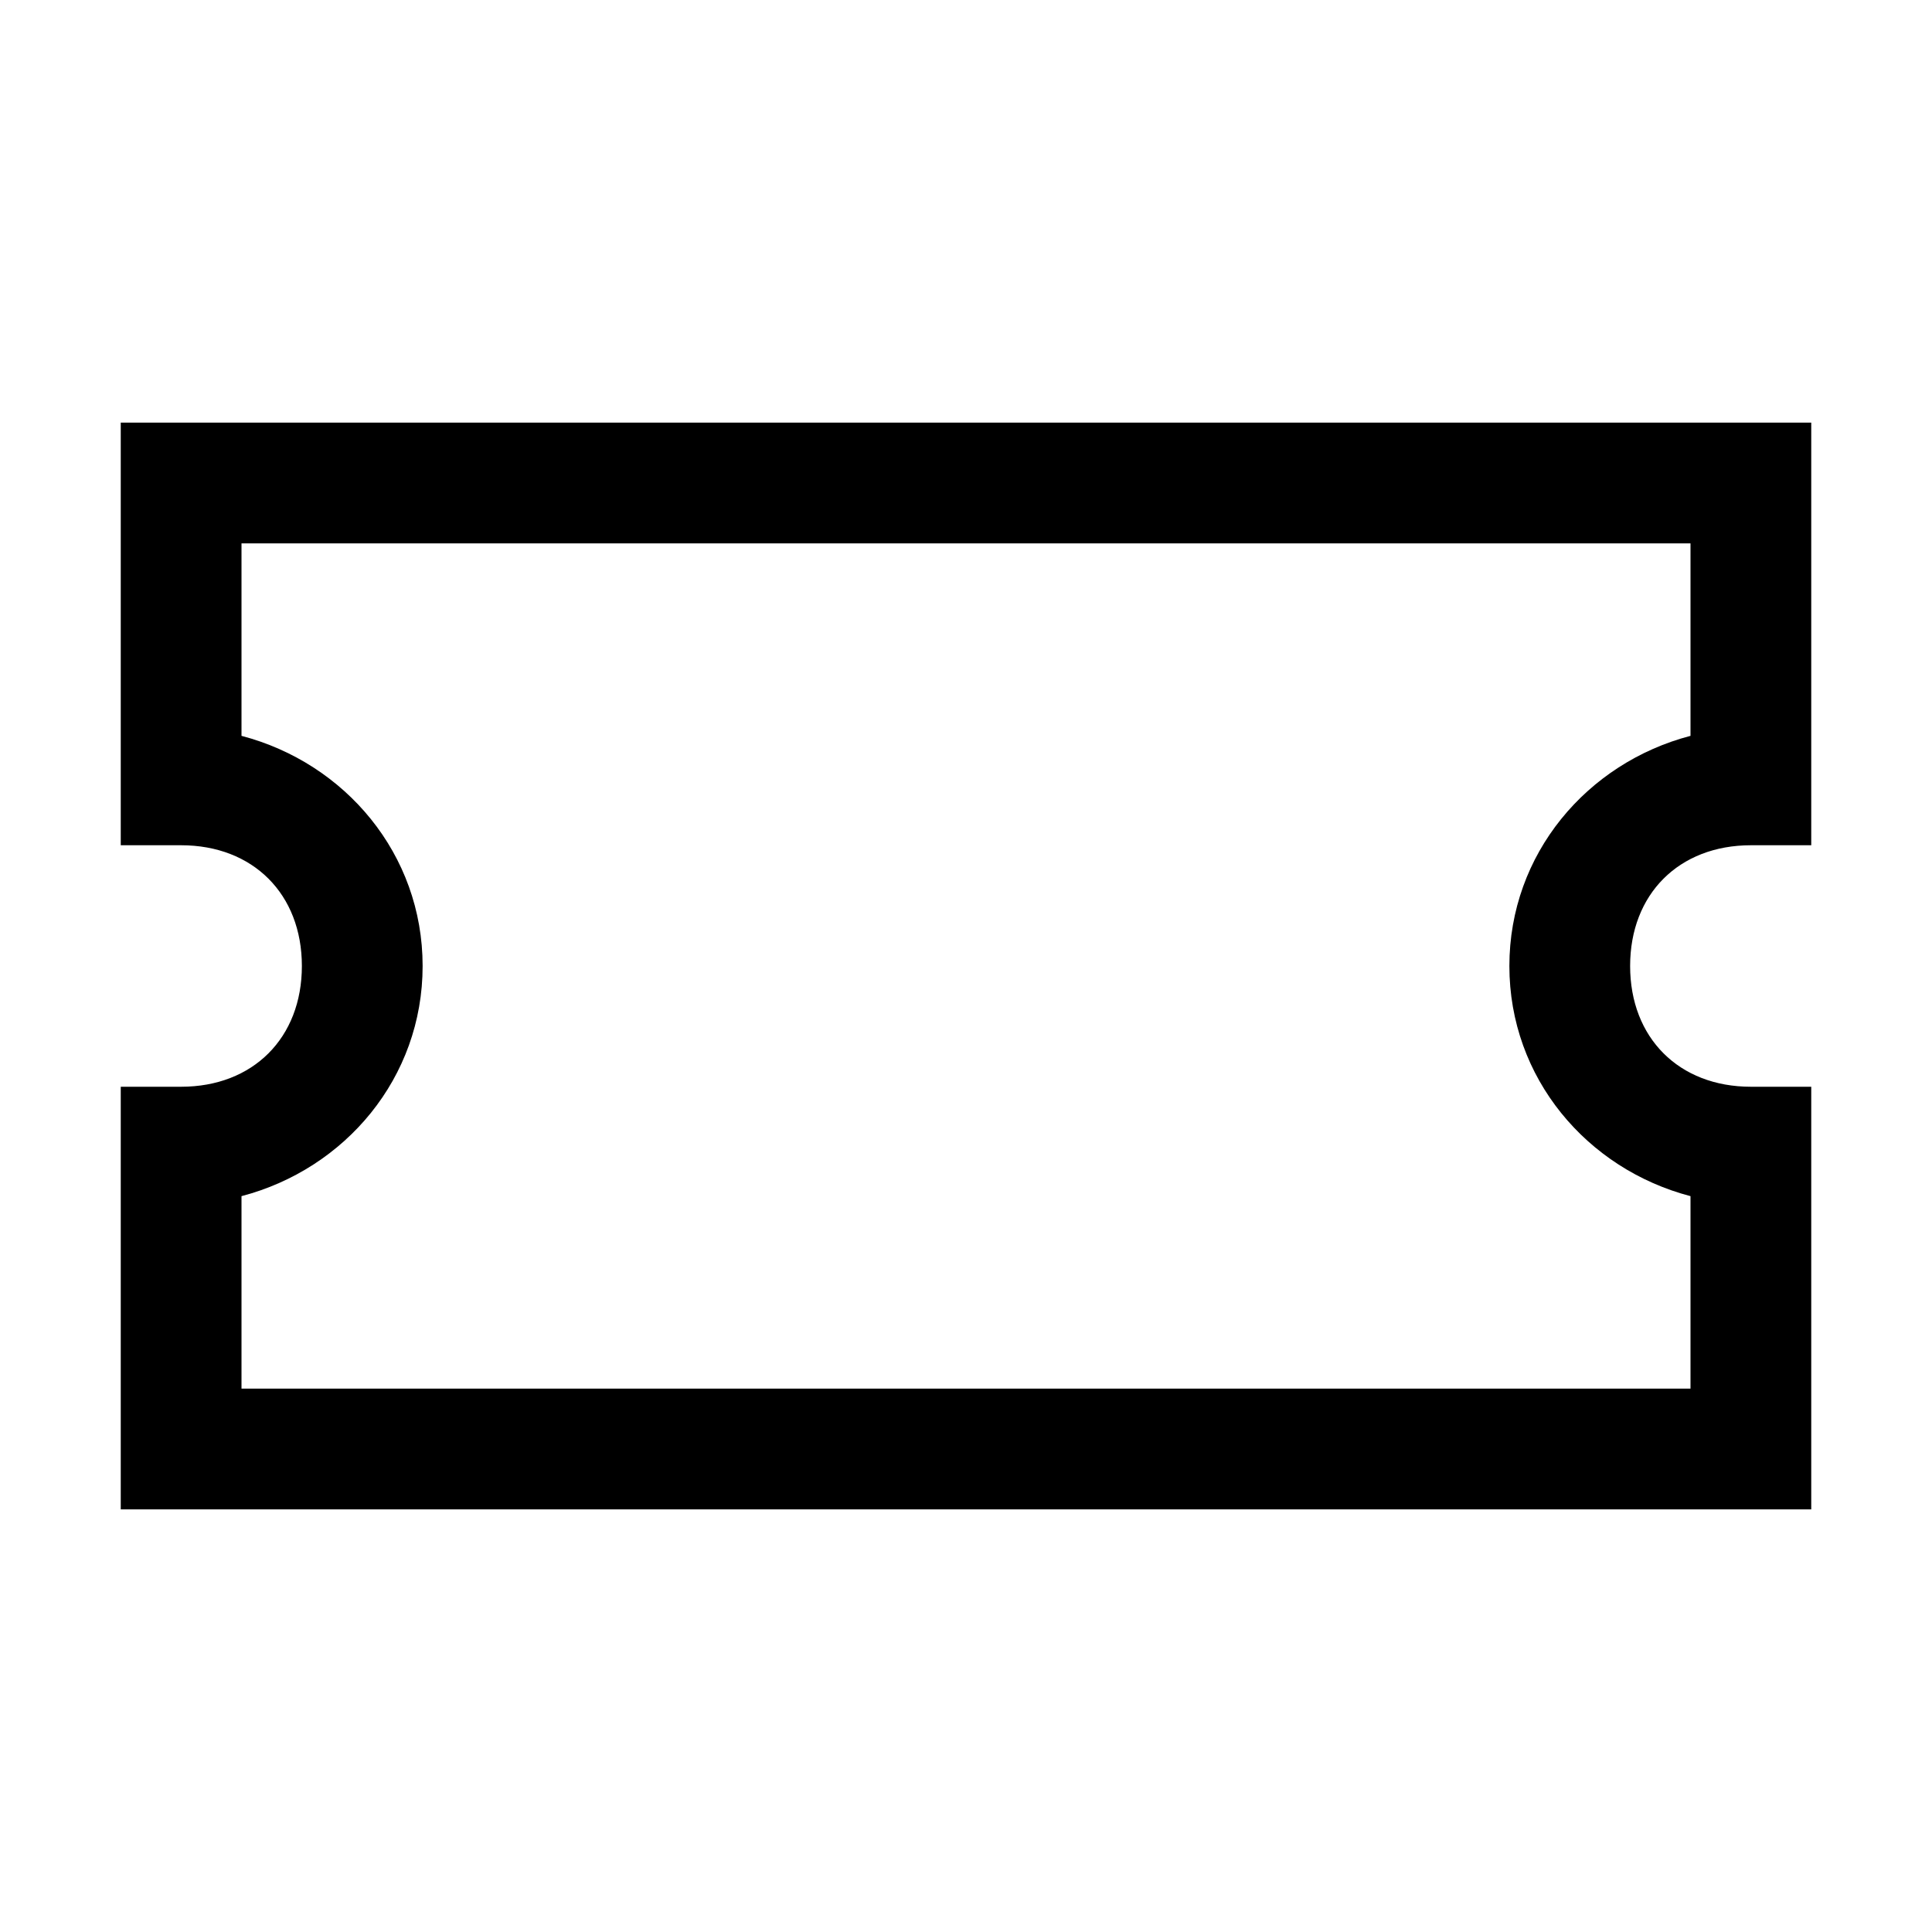 <?xml version="1.0" encoding="utf-8"?>
<svg fill="#000000" width="800px" height="800px" viewBox="0 0 32 32" xmlns="http://www.w3.org/2000/svg"><path d="M 2 7 L 2 14 L 3 14 C 4.191 14 5 14.809 5 16 C 5 17.191 4.191 18 3 18 L 2 18 L 2 25 L 30 25 L 30 18 L 29 18 C 27.809 18 27 17.191 27 16 C 27 14.809 27.809 14 29 14 L 30 14 L 30 7 Z M 4 9 L 28 9 L 28 12.188 C 26.285 12.637 25 14.145 25 16 C 25 17.855 26.285 19.363 28 19.812 L 28 23 L 4 23 L 4 19.812 C 5.715 19.363 7 17.855 7 16 C 7 14.145 5.715 12.637 4 12.188 Z"/></svg>